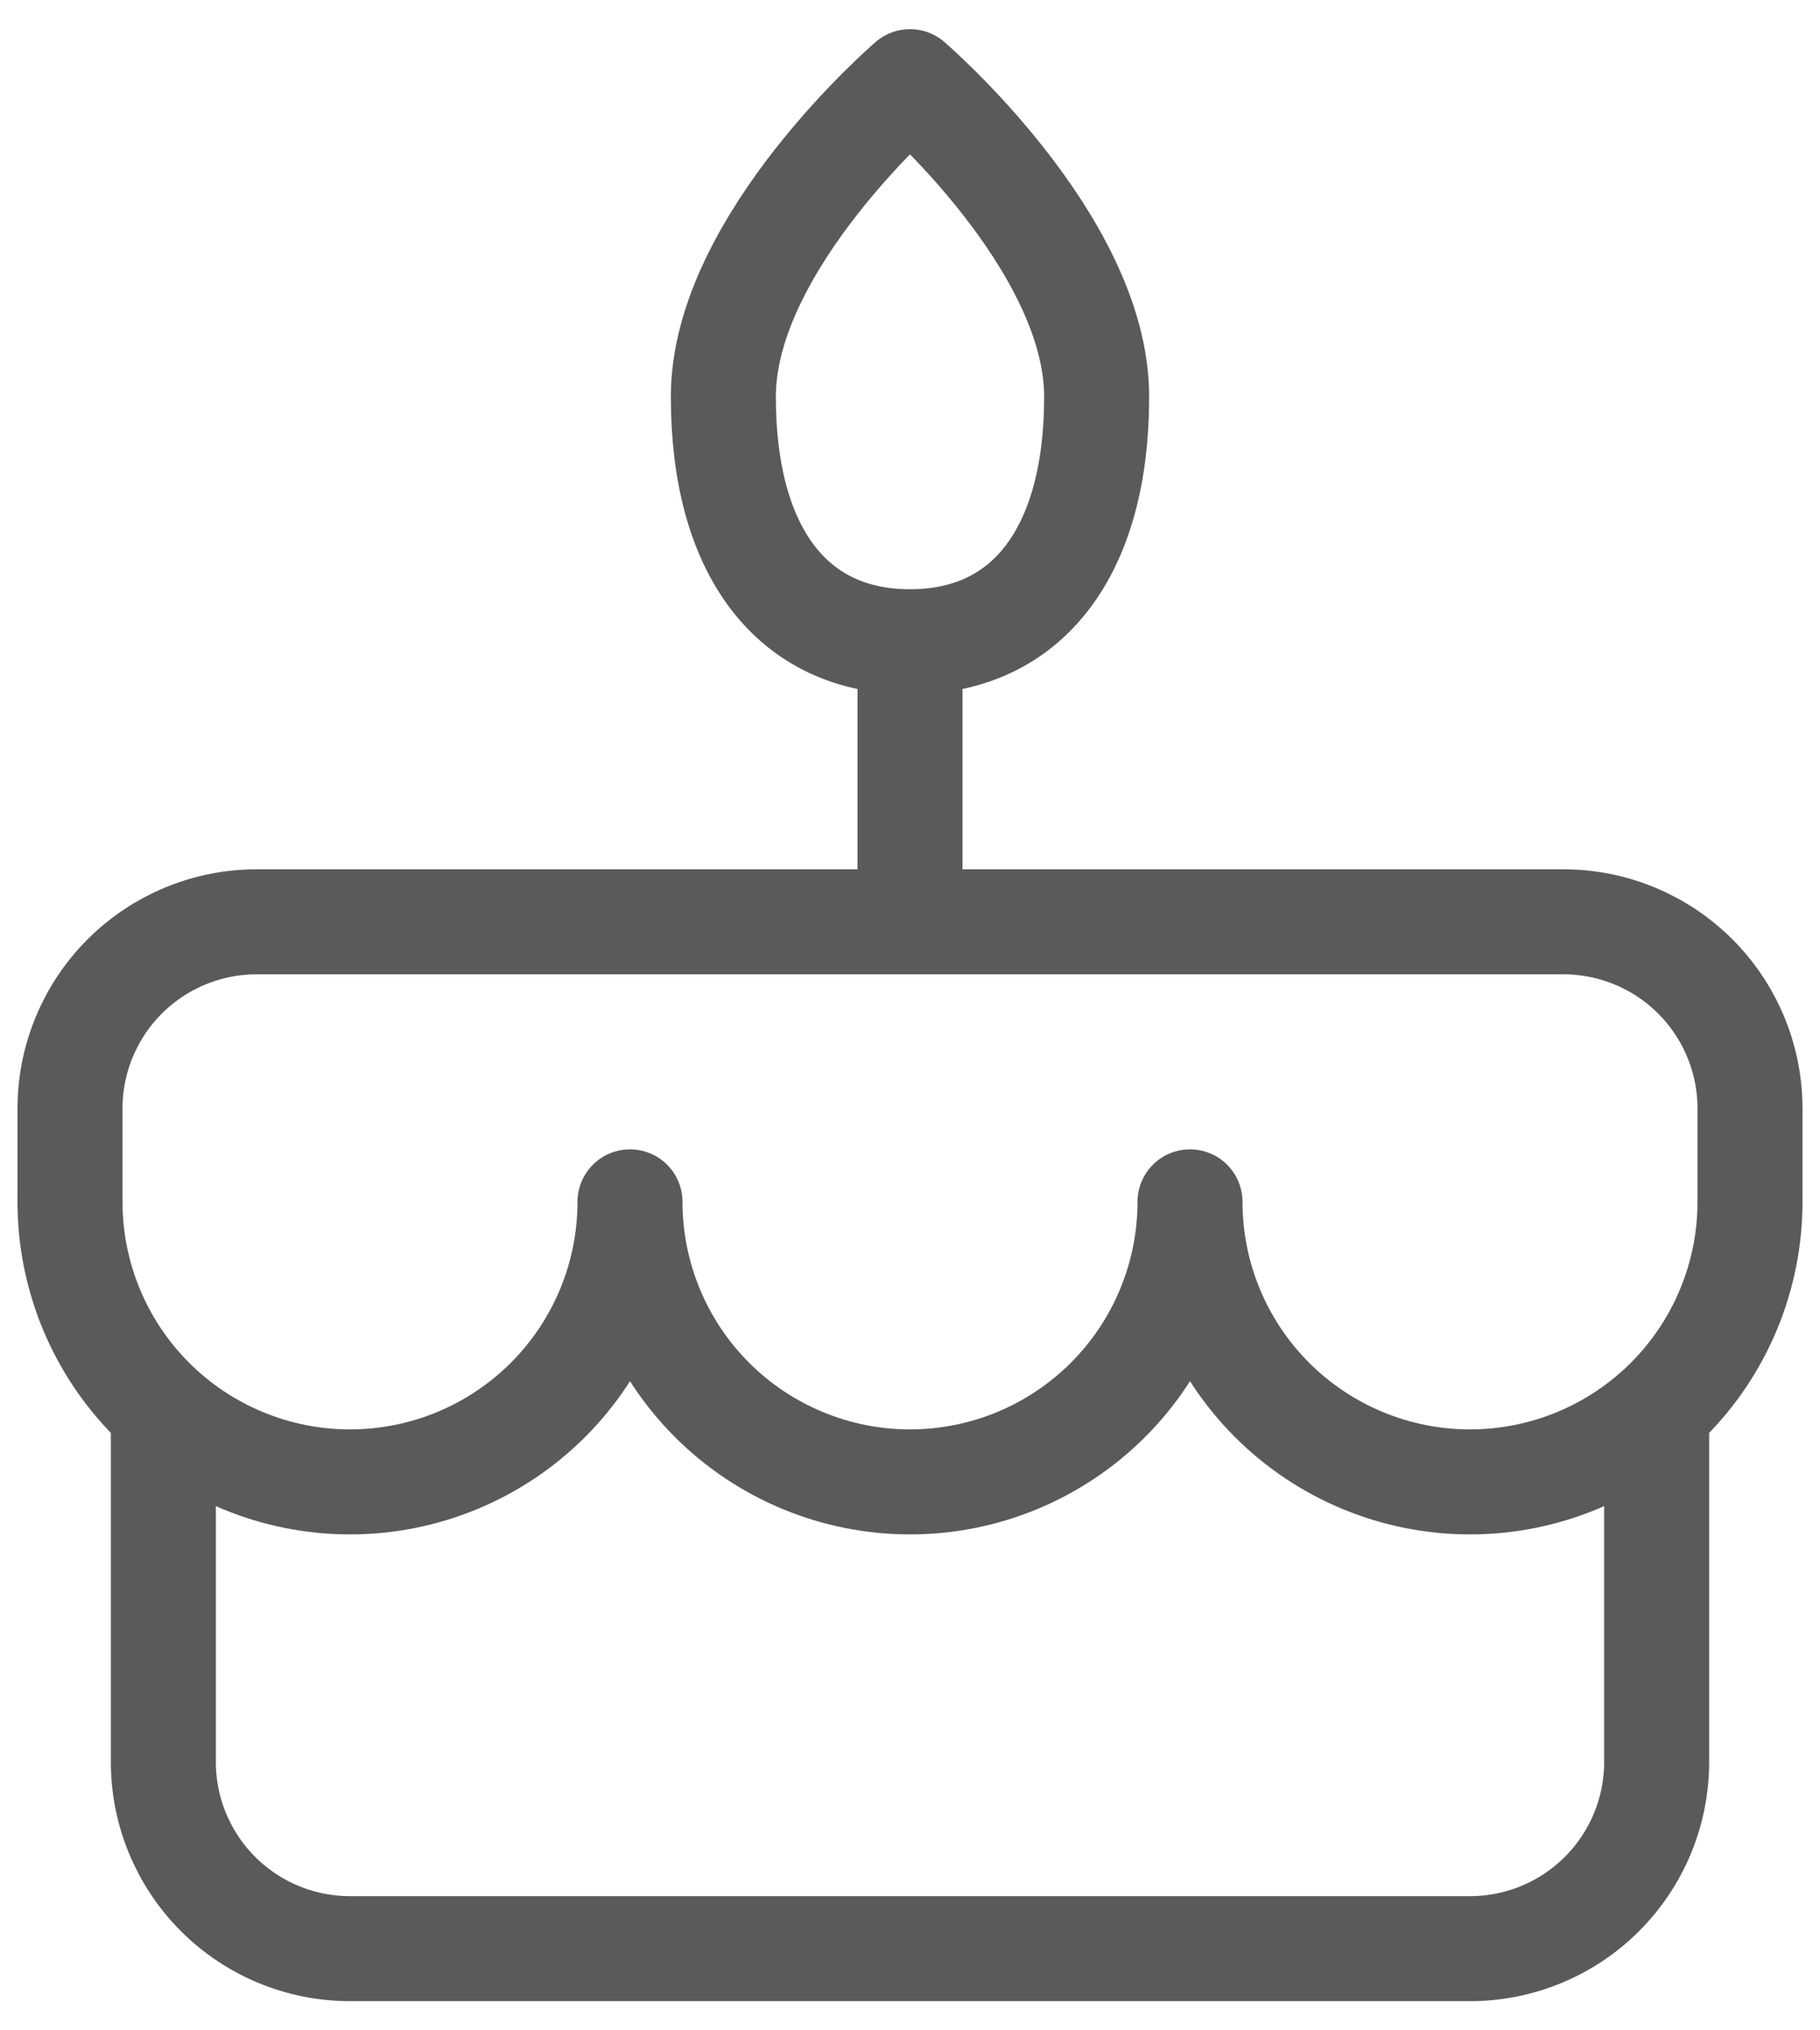 <svg width="52" height="58" viewBox="0 0 52 58" fill="none" xmlns="http://www.w3.org/2000/svg">
<path d="M4.667 41V50.333C4.667 51.748 5.229 53.104 6.229 54.105C7.229 55.105 8.586 55.667 10 55.667H42C43.414 55.667 44.771 55.105 45.771 54.105C46.771 53.104 47.333 51.748 47.333 50.333V41M2 34.333V31.667C2 30.252 2.562 28.896 3.562 27.895C4.562 26.895 5.919 26.333 7.333 26.333H44.667C46.081 26.333 47.438 26.895 48.438 27.895C49.438 28.896 50 30.252 50 31.667V34.333M26 18.333V26.333M26 18.333C29.365 18.333 31.333 15.752 31.333 11.333C31.333 6.915 26 2.333 26 2.333C26 2.333 20.667 6.915 20.667 11.333C20.667 15.752 22.635 18.333 26 18.333Z" stroke="#5A5A5A" stroke-width="3" stroke-linecap="round" stroke-linejoin="round"/>
<path d="M2 34.333C2 36.455 2.843 38.49 4.343 39.99C5.843 41.49 7.878 42.333 10 42.333C12.122 42.333 14.157 41.49 15.657 39.99C17.157 38.49 18 36.455 18 34.333C18 36.455 18.843 38.49 20.343 39.99C21.843 41.49 23.878 42.333 26 42.333C28.122 42.333 30.157 41.49 31.657 39.99C33.157 38.49 34 36.455 34 34.333C34 36.455 34.843 38.49 36.343 39.99C37.843 41.49 39.878 42.333 42 42.333C44.122 42.333 46.157 41.49 47.657 39.99C49.157 38.49 50 36.455 50 34.333" stroke="#5A5A5A" stroke-width="3" stroke-linecap="round" stroke-linejoin="round"/>
</svg>
